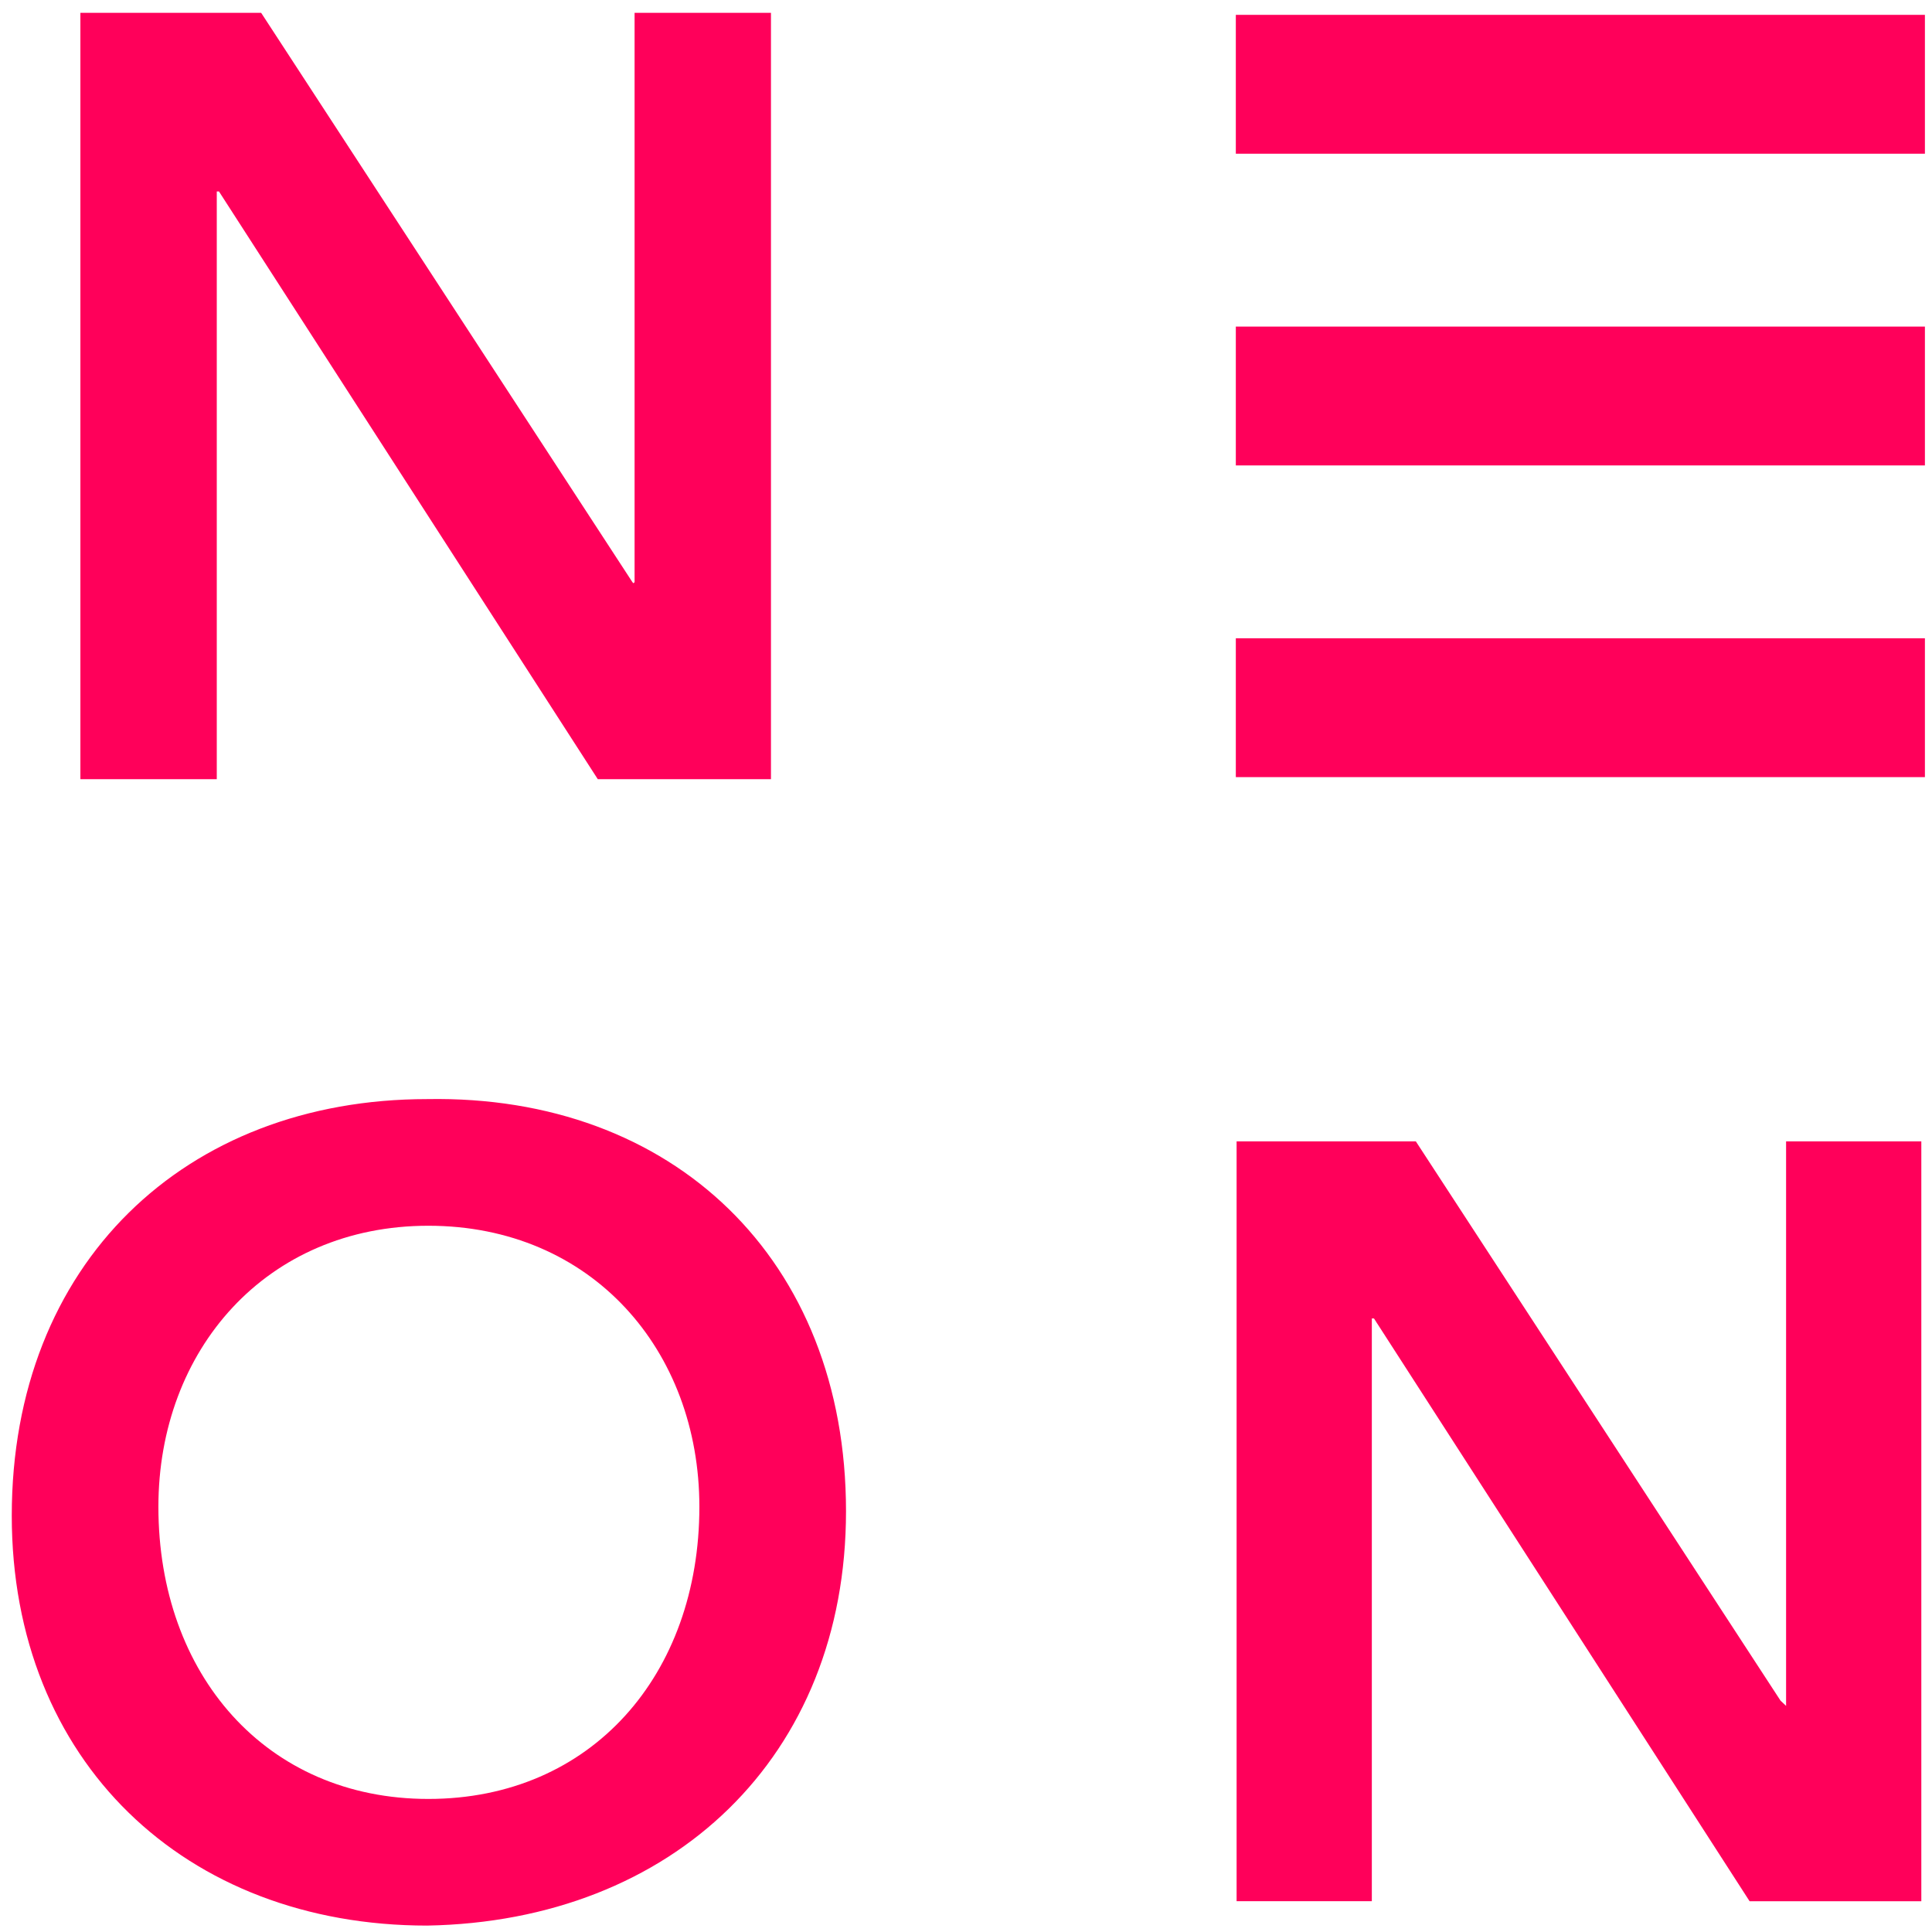 <?xml version="1.0" encoding="UTF-8"?>
<svg id="logo-mixedcolors" xmlns="http://www.w3.org/2000/svg" viewBox="0 0 300.94 300.94">
  <path id="Pfad_7" data-name="Pfad 7" d="M278.212,177.784v87.932l-.86-.805-56.815-87.127h-27.917v118.358h21.064v-90.774l.851.805,57.993,89.975h26.749v-118.363h-21.064 0ZM213.683,205.367h.335l.509.79-.844-.79h0Z" style="fill: #ff005a;"/>
  <path id="Pfad_1" data-name="Pfad 1" d="M1.833,236.091c0,38.24,26.993,63.85,64.714,63.85,38.24-.693,65.233-26.302,65.233-64.544,0-39.278-26.993-64.887-65.233-64.195-37.721.002-64.714,25.611-64.714,64.889M24.673,234.706c0-24.398,16.785-43.776,42.047-43.776,25.435,0,42.219,19.38,42.219,43.776,0,26.13-16.783,45.508-42.219,45.508-25.263,0-42.047-19.38-42.047-45.508M297.425,263.407l-.333.333h.333" style="fill: #ff005a;"/>
  <path id="Pfad_4" data-name="Pfad 4" d="M192.5,23.942h107.336V2.313h-107.336v21.628h-0Z" style="fill: #ff005a;"/>
  <path id="Pfad_5" data-name="Pfad 5" d="M192.5,72.498h107.336v-21.627h-107.336v21.627h-0Z" style="fill: #ff005a;"/>
  <path id="Pfad_6" data-name="Pfad 6" d="M192.5,121.05h107.336v-21.628h-107.336v21.628h-0Z" style="fill: #ff005a;"/>
  <path id="Pfad_3" data-name="Pfad 3" d="M98.846,1.999v88.683l-.168.168-.168-.168L40.678,1.999H12.522v119.369h21.245V29.818h.337l59.01,91.551h26.976V1.999h-21.244Z" style="fill: #ff005a;"/>
</svg>
